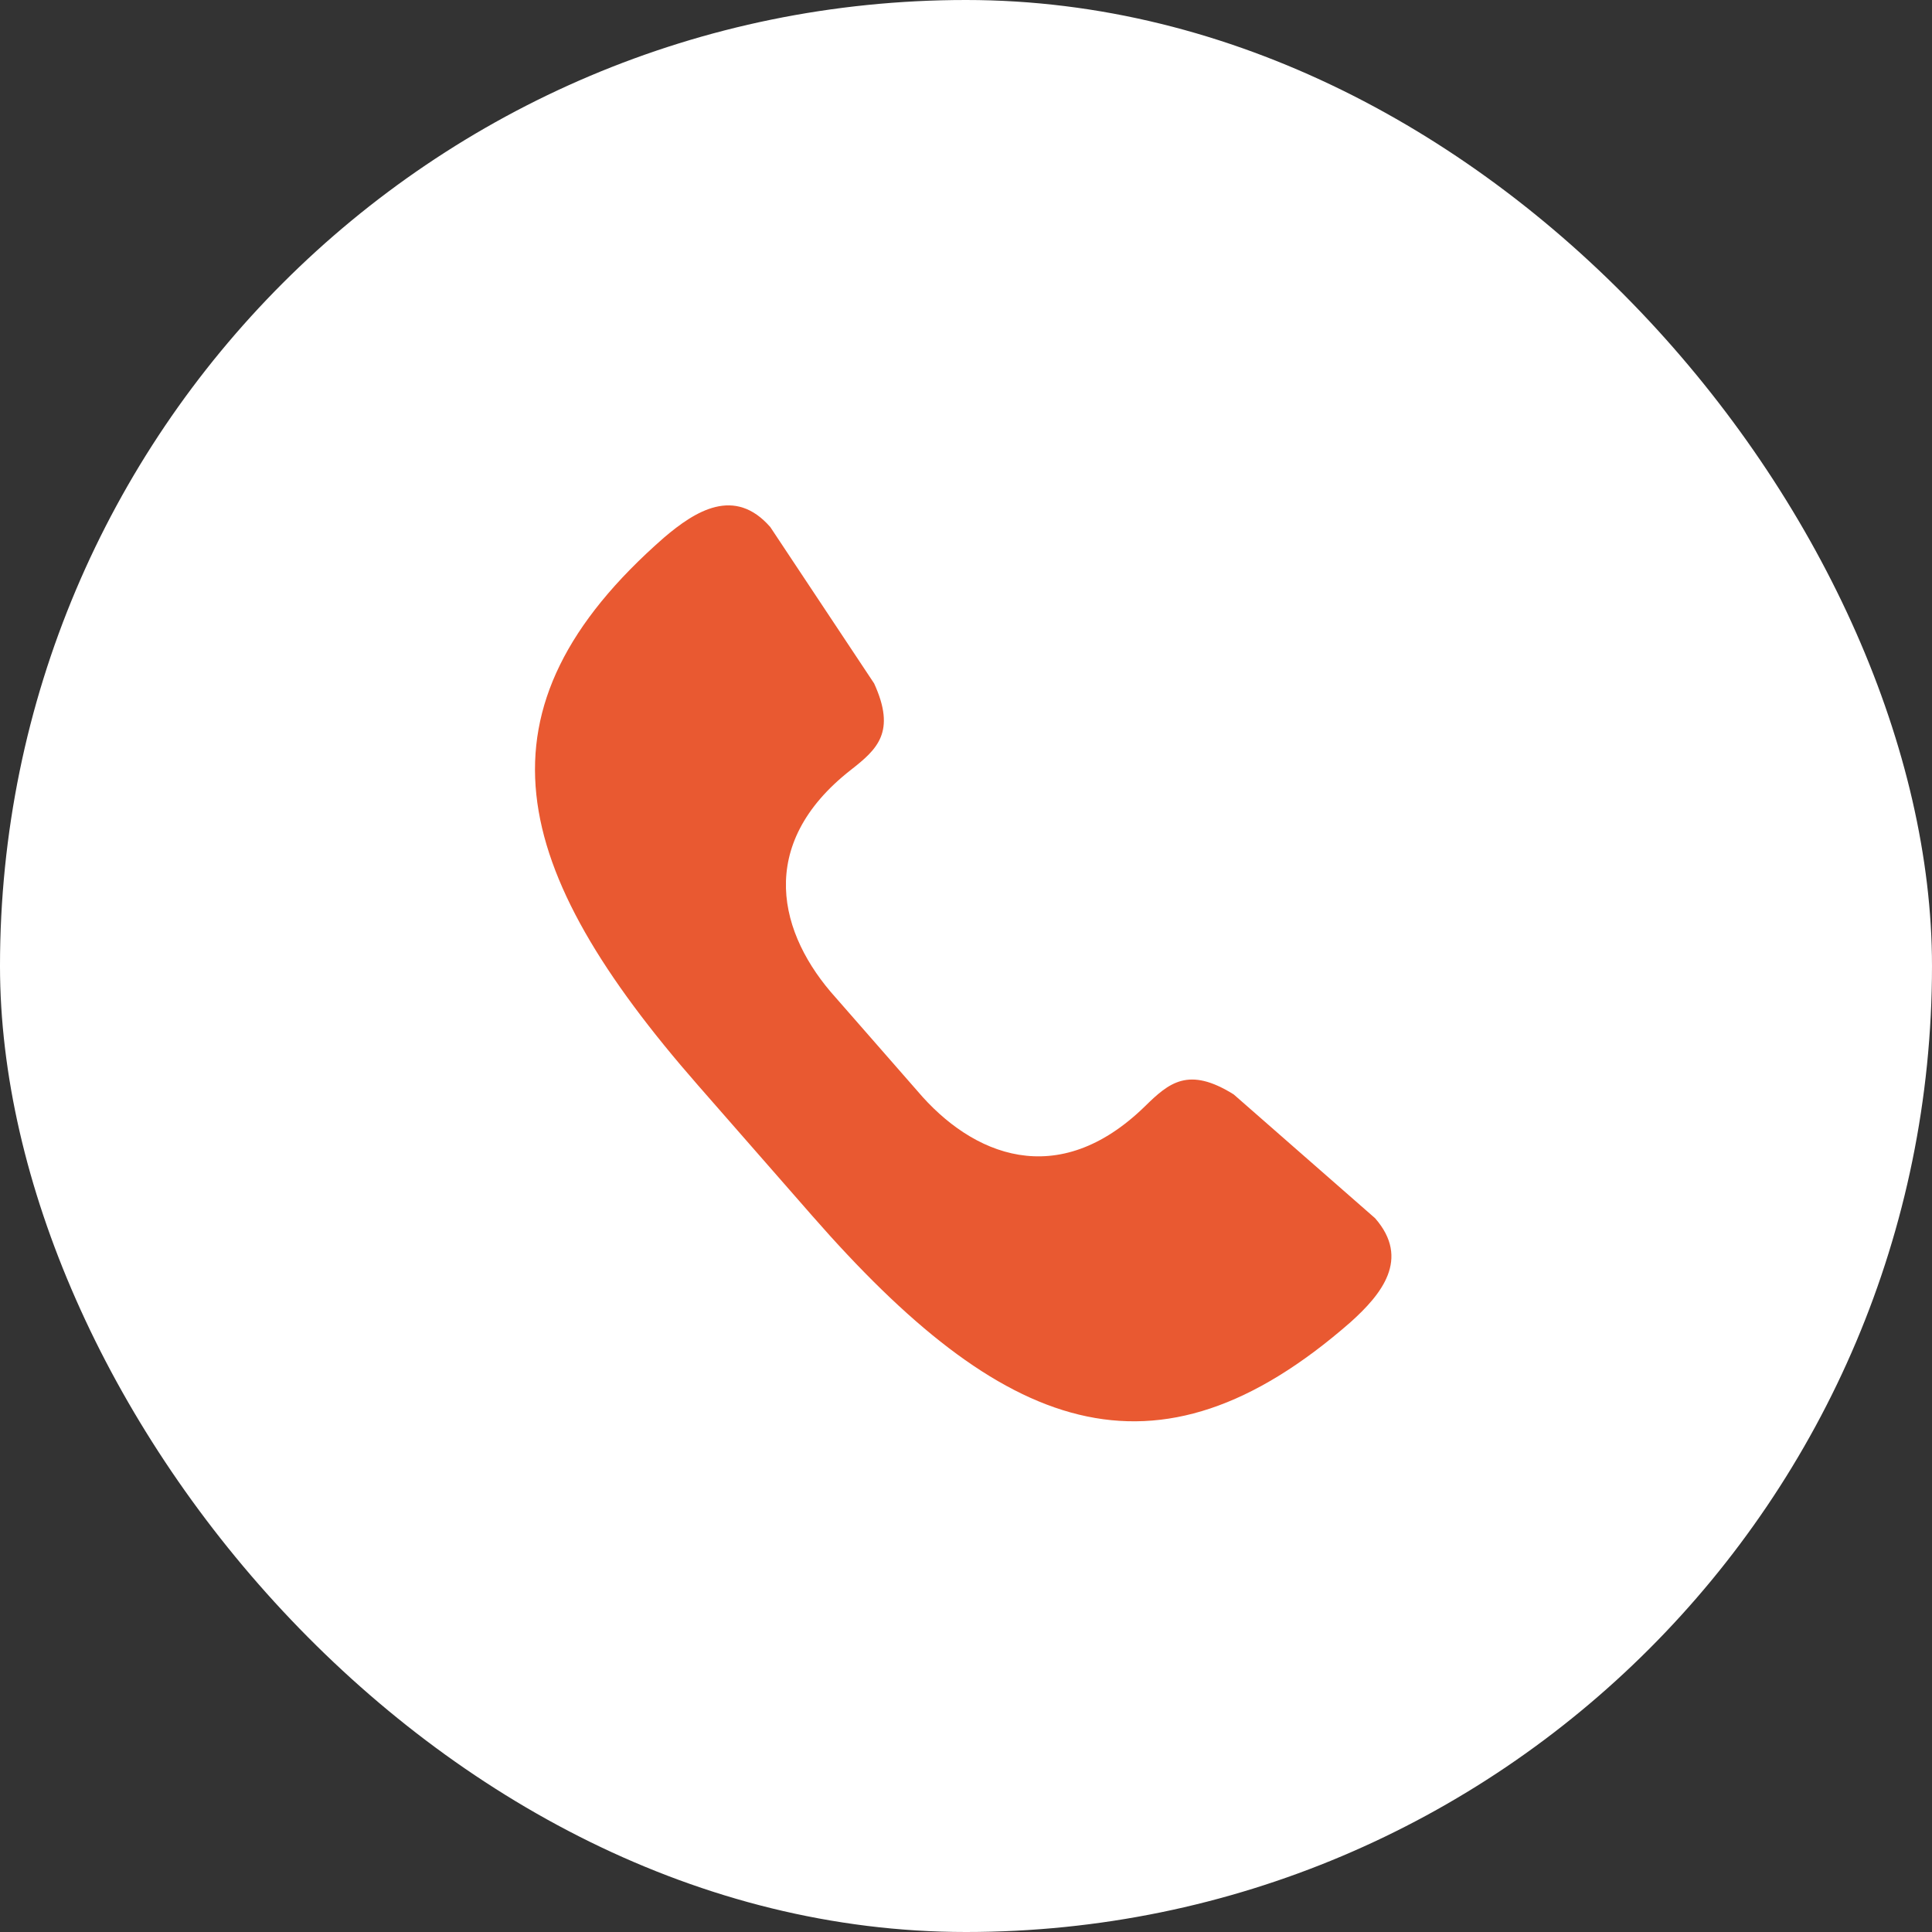<?xml version="1.0" encoding="UTF-8"?> <svg xmlns="http://www.w3.org/2000/svg" width="20" height="20" viewBox="0 0 20 20" fill="none"><rect x="0" y="0" width="20" height="20" fill="#333333" stroke="none"/> <rect x="-3.05176e-05" width="20" height="20" rx="10" fill="white"></rect> <path d="M8.409 12.587C10.37 14.829 11.95 15.464 13.981 13.687C14.299 13.401 14.604 13.033 14.235 12.611L12.772 11.33C12.303 11.036 12.101 11.209 11.854 11.451C10.95 12.334 10.063 11.962 9.497 11.294L8.651 10.327C8.064 9.677 7.813 8.748 8.808 7.97C9.08 7.757 9.279 7.579 9.049 7.075L7.974 5.456C7.605 5.034 7.2 5.287 6.874 5.565C4.843 7.341 5.263 8.992 7.224 11.233L8.409 12.587Z" fill="#E95931"></path> </svg> 